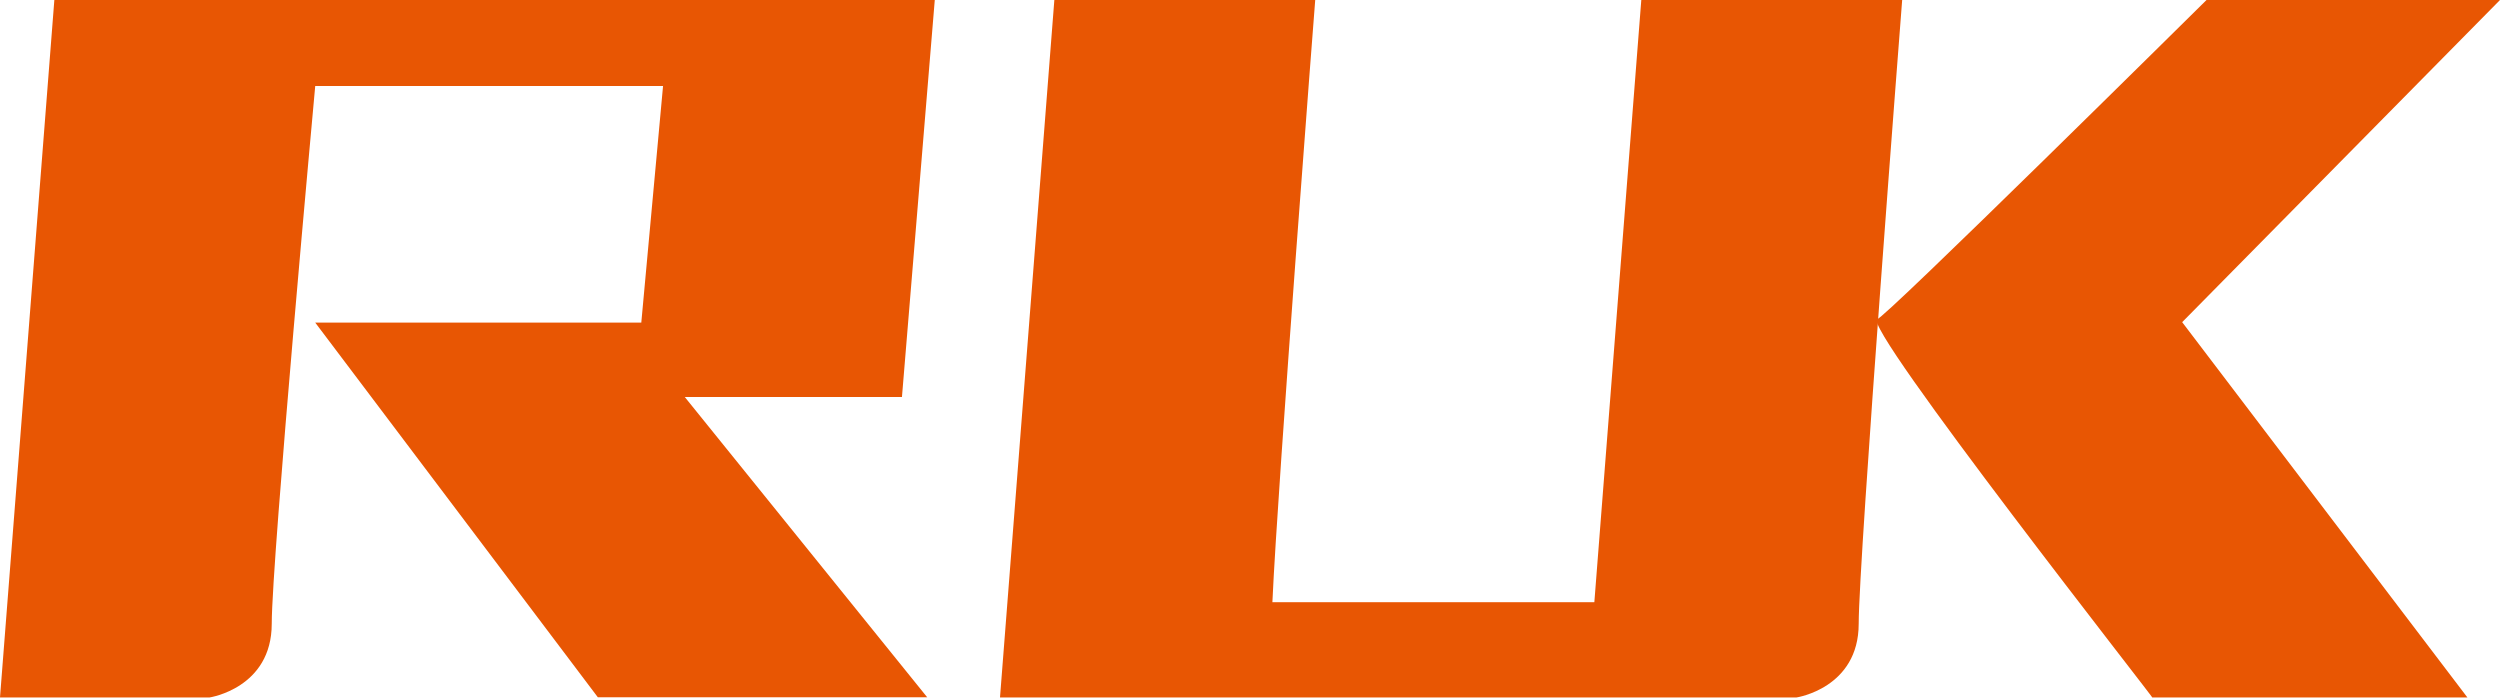 <?xml version="1.0" encoding="UTF-8"?> <svg xmlns="http://www.w3.org/2000/svg" width="215" height="60" viewBox="0 0 215 60" fill="none"><g clip-path="url(#clip0_32_6320)"><path d="M0 59.981L4.674 0H80.391L77.568 34.143H58.891L79.737 59.963H51.413L27.109 27.744H55.152L57.022 7.398H27.109C27.109 7.398 23.37 48.089 23.37 53.638C23.37 59.186 18.023 59.981 18.023 59.981H0Z" fill="#E85603"></path><path d="M136.478 59.981H154.501C154.501 59.981 159.848 59.186 159.848 53.638C159.848 48.089 163.587 0 163.587 0H141.152L137.114 51.788H109.426C109.893 41.393 113.109 0 113.109 0H90.674L86 59.981H136.478Z" fill="#E85603"></path><path d="M187.667 27.706L215 0H189.761C189.761 0 161.718 27.744 161.456 27.429C159.848 27.744 186.022 61.036 185.087 59.981H212.196L187.667 27.706Z" fill="#E85603"></path></g><defs><clipPath id="clip0_32_6320"><rect width="215" height="60" fill="white"></rect></clipPath></defs></svg> 